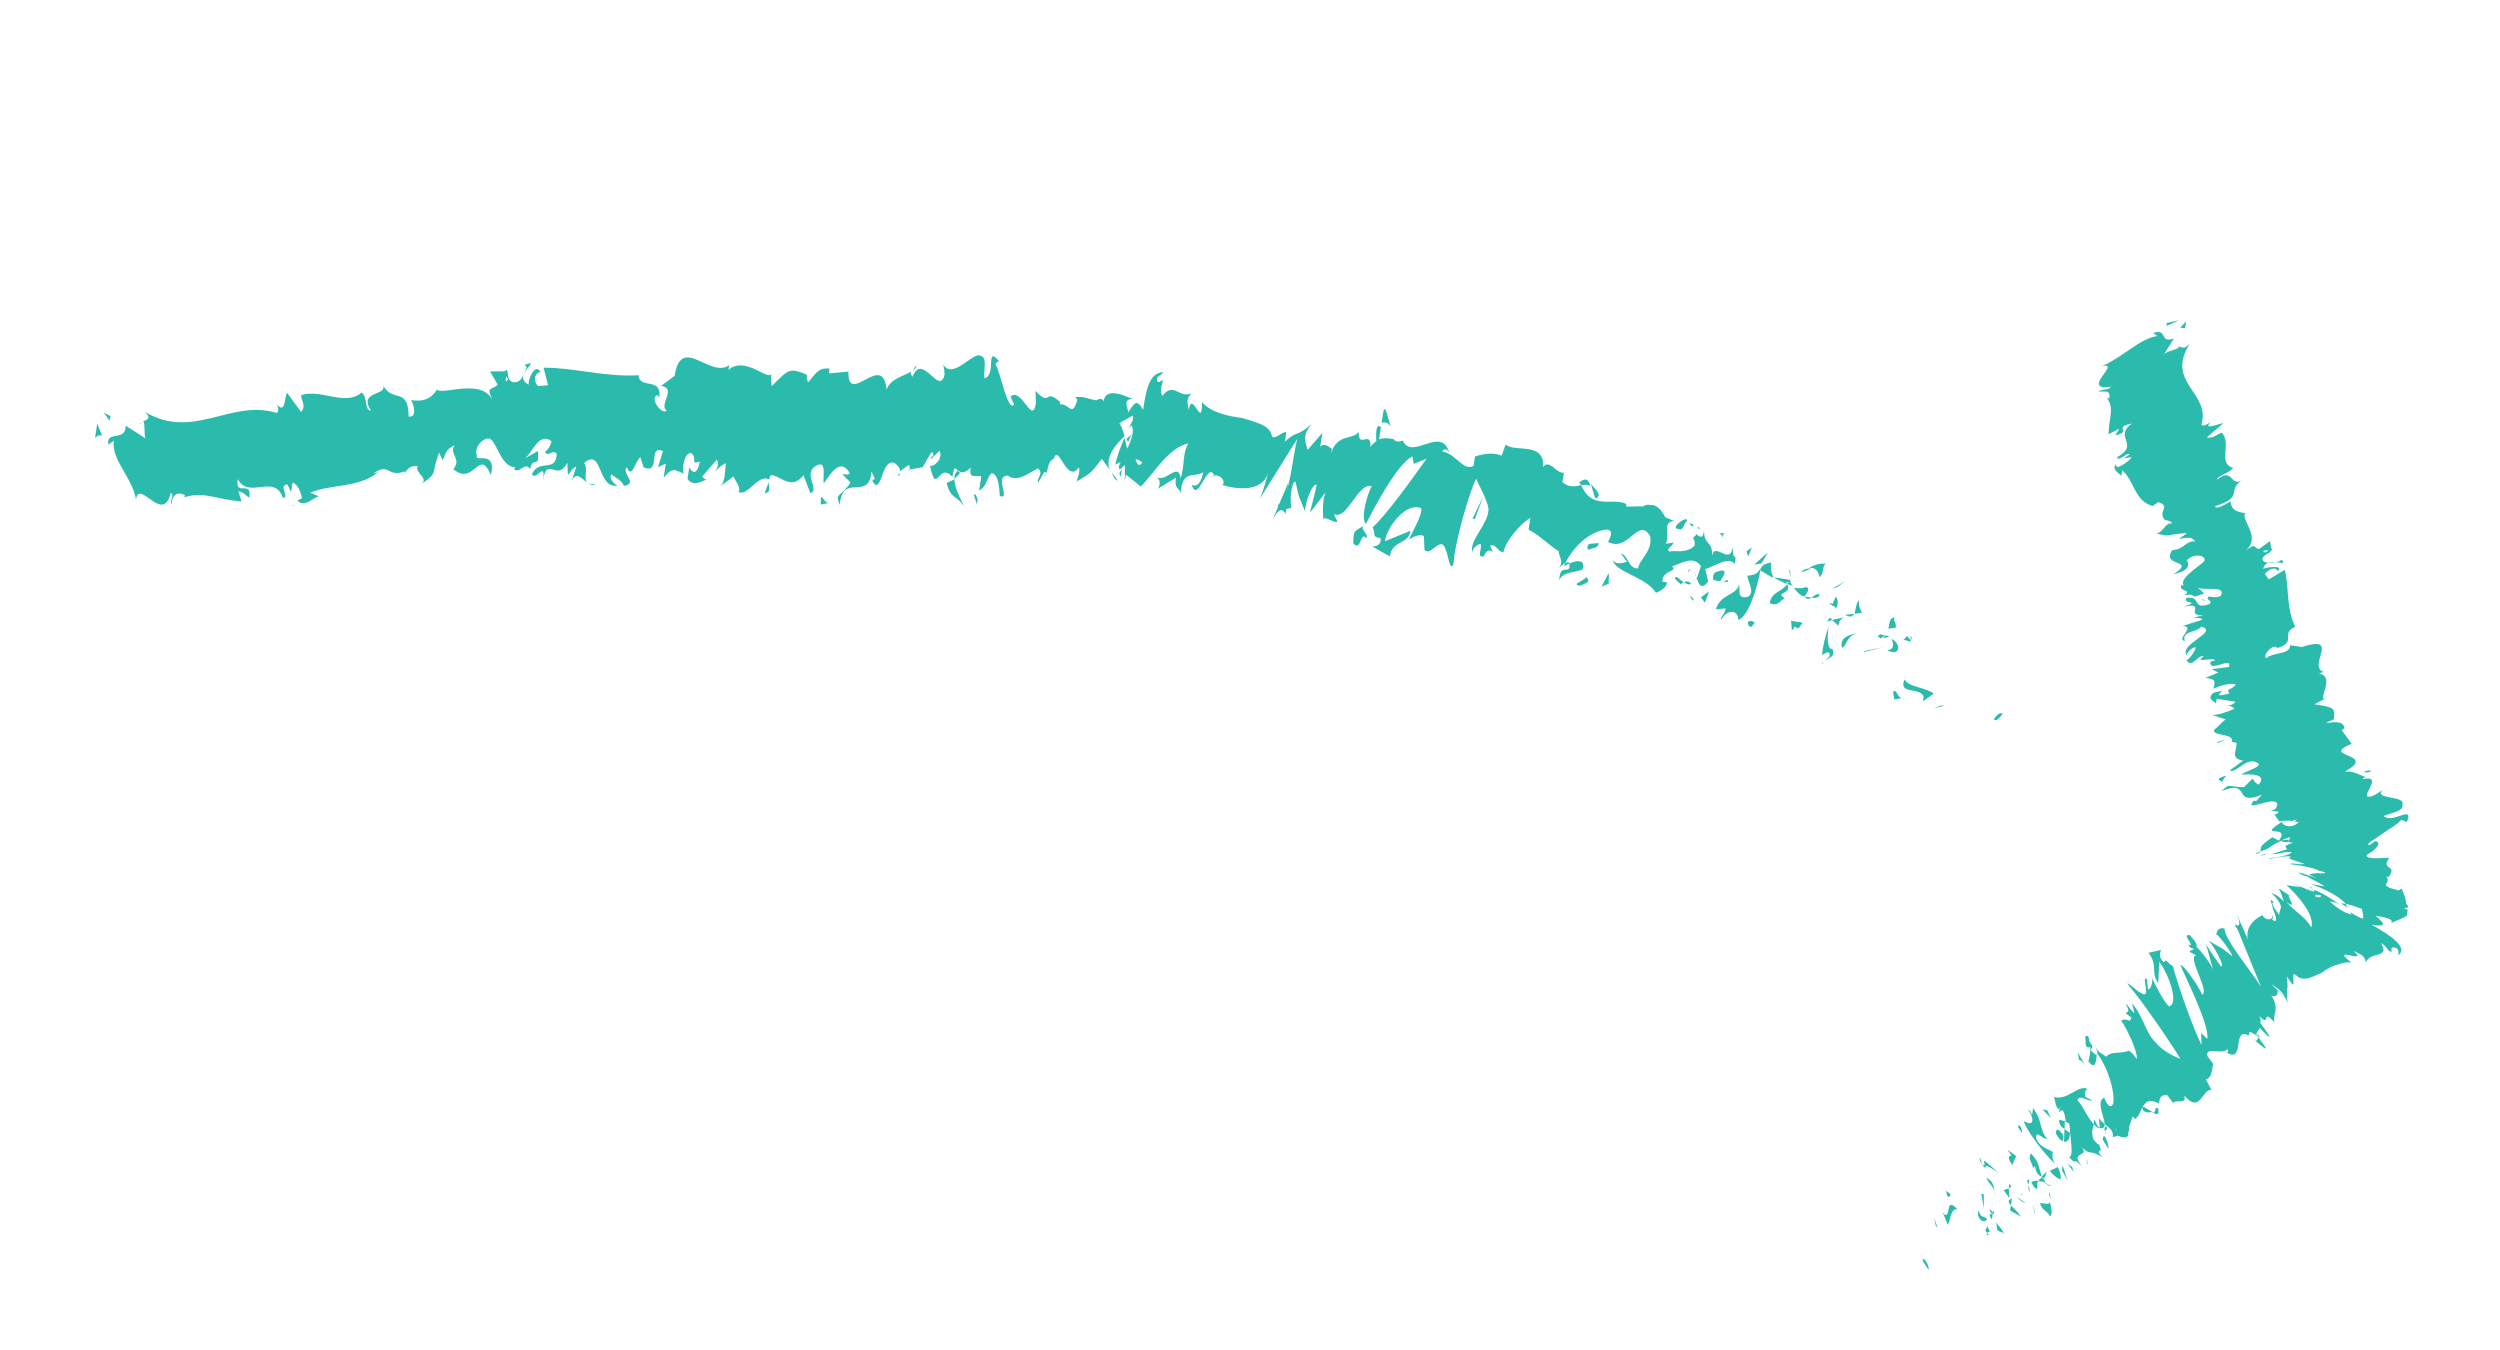 <svg xmlns="http://www.w3.org/2000/svg" width="137" height="74" viewBox="0 0 137 74" fill="none"><g clip-path="url(#clip0_7024_4095)"><path d="M109.305 39.44C109.414 39.589 109.751 39.114 109.751 39.114C109.513 38.945 109.156 39.549 109.305 39.44Z" fill="#2ABBAD"></path><path d="M106.384 38.725L106.533 38.616L105.978 38.794L106.384 38.725Z" fill="#2ABBAD"></path><path d="M104.375 37.228C103.979 38.089 105.237 37.625 105.414 38.179L105.374 38.437L105.969 38.002C105.494 37.665 104.573 37.654 104.375 37.228Z" fill="#2ABBAD"></path><path d="M104.477 34.871C104.288 35.237 104.071 34.94 104.694 35.168L104.714 35.04C104.586 35.02 104.606 34.891 104.477 34.871Z" fill="#2ABBAD"></path><path d="M104.714 35.04C104.843 35.06 104.645 34.634 104.714 35.04V35.04Z" fill="#2ABBAD"></path><path d="M103.487 34.455L103.893 34.386C103.933 34.128 103.695 33.96 103.844 33.851C103.586 33.811 103.547 34.069 103.487 34.455Z" fill="#2ABBAD"></path><path d="M102.893 34.89L103.15 34.93C103.17 34.801 103.061 34.652 102.893 34.89Z" fill="#2ABBAD"></path><path d="M103.556 34.861L103.041 34.781C103.021 34.91 102.853 35.147 103.299 34.821C103.13 35.058 103.279 34.95 103.556 34.861Z" fill="#2ABBAD"></path><path d="M103.665 35.009C103.754 35.286 103.843 35.564 103.437 35.633C104.04 35.99 104.269 35.366 103.665 35.009Z" fill="#2ABBAD"></path><path d="M103.741 37.921L103.81 38.327L104.216 38.258C103.959 38.218 103.91 37.683 103.741 37.921Z" fill="#2ABBAD"></path><path d="M101.884 32.889C101.735 32.997 101.676 33.383 101.636 33.641L102.042 33.572C101.933 33.423 101.844 33.146 101.884 32.889Z" fill="#2ABBAD"></path><path d="M101.636 33.641L101.101 33.69C101.467 33.878 101.487 33.749 101.636 33.641Z" fill="#2ABBAD"></path><path d="M102.238 35.711L103.199 35.465L102.109 35.691L102.238 35.711Z" fill="#2ABBAD"></path><path d="M100.677 32.175L101.123 31.848L100.399 32.263L100.677 32.175Z" fill="#2ABBAD"></path><path d="M99.707 31.629C100.004 31.412 99.806 30.986 100.084 30.897C99.826 30.857 99.42 30.926 99.123 31.143C99.4 31.055 99.638 31.223 99.707 31.629Z" fill="#2ABBAD"></path><path d="M98.697 31.341C98.826 31.361 98.974 31.252 99.252 31.163C98.994 31.123 98.846 31.232 98.697 31.341Z" fill="#2ABBAD"></path><path d="M100.626 33.353C100.646 33.224 100.815 32.987 100.597 32.689L100.389 33.184C100.517 33.204 100.517 33.204 100.626 33.353Z" fill="#2ABBAD"></path><path d="M100.517 33.204C100.409 33.056 100.28 33.036 100.28 33.036C100.28 33.036 100.26 33.164 100.517 33.204Z" fill="#2ABBAD"></path><path d="M101.734 34.71C101.328 34.779 100.773 34.957 100.951 35.512C101.248 35.294 101.179 34.888 101.734 34.71Z" fill="#2ABBAD"></path><path d="M100.398 33.977L100.744 34.294C100.764 34.165 100.804 33.908 101.081 33.819L100.398 33.977Z" fill="#2ABBAD"></path><path d="M100.121 34.066L100.398 33.977L100.289 33.828L100.121 34.066Z" fill="#2ABBAD"></path><path d="M98.964 32.173C98.686 32.262 98.558 32.242 98.3 32.202C98.409 32.351 98.627 32.648 98.884 32.688C99.053 32.45 99.221 32.213 98.964 32.173Z" fill="#2ABBAD"></path><path d="M98.884 32.688C98.993 32.837 99.122 32.856 99.27 32.748C99.142 32.728 99.013 32.708 98.884 32.688Z" fill="#2ABBAD"></path><path d="M98.054 31.241C98.034 31.37 98.142 31.519 98.123 31.647C98.142 31.519 98.073 31.113 98.054 31.241Z" fill="#2ABBAD"></path><path d="M99.696 32.55C99.567 32.53 99.419 32.639 99.27 32.748C99.399 32.768 99.528 32.788 99.676 32.679C99.676 32.679 99.676 32.679 99.696 32.55Z" fill="#2ABBAD"></path><path d="M94.338 33.961C94.546 33.466 95.23 33.309 95.259 33.972C95.813 33.794 96.33 32.161 96.489 31.131C96.32 31.369 96.301 31.497 95.766 31.546C95.726 31.804 96.27 32.547 95.715 32.725C95.18 32.774 95.369 32.408 95.3 32.002C95.2 32.645 94.299 32.506 94.031 33.387L94.566 33.338C94.506 33.724 94.229 33.813 94.338 33.961Z" fill="#2ABBAD"></path><path d="M97.073 31.617L97.202 31.637C97.093 31.488 97.004 31.211 97.064 30.825C96.658 30.894 96.509 31.003 96.469 31.26L97.073 31.617Z" fill="#2ABBAD"></path><path d="M97.934 32.014C97.597 32.489 97.082 32.409 96.983 33.053C97.478 33.261 97.537 32.875 97.815 32.786C97.211 32.429 98.24 32.588 97.934 32.014C98.063 32.034 98.192 32.053 98.3 32.202C98.192 32.053 98.083 31.905 98.103 31.776C98.083 31.905 98.083 31.905 98.083 31.905C98.083 31.905 97.954 31.885 97.934 32.014C97.825 31.865 97.954 31.885 98.083 31.905L98.103 31.776C97.845 31.736 97.588 31.697 97.202 31.637C97.439 31.805 97.568 31.825 97.934 32.014Z" fill="#2ABBAD"></path><path d="M99.891 36.402C99.911 36.273 99.911 36.273 99.891 36.402C99.911 36.273 99.782 36.254 99.891 36.402Z" fill="#2ABBAD"></path><path d="M99.841 35.867C99.97 35.887 100.139 35.65 100.248 35.798C100.336 36.076 100.079 36.036 100.059 36.164C100.208 36.056 100.614 35.987 100.416 35.561L100.287 35.541C100.07 35.244 100.189 34.471 100.209 34.343C99.981 34.966 99.921 35.352 99.841 35.867Z" fill="#2ABBAD"></path><path d="M98.793 34.123L98.15 34.024L98.199 34.559L98.368 34.321C98.585 34.618 98.645 34.232 98.793 34.123Z" fill="#2ABBAD"></path><path d="M96.529 30.874L96.886 30.27L96.123 30.943L96.529 30.874Z" fill="#2ABBAD"></path><path d="M95.797 30.497L96.005 30.002L95.708 30.219L95.797 30.497Z" fill="#2ABBAD"></path><path d="M49.32 25.94L49.172 26.049C49.3 26.069 49.3 26.069 49.32 25.94Z" fill="#2ABBAD"></path><path d="M76.207 23.379C76.029 22.825 75.891 22.013 75.791 22.656L75.712 23.171C75.989 23.082 76.098 23.231 76.207 23.379Z" fill="#2ABBAD"></path><path d="M61.739 24.04C61.739 24.04 61.719 24.169 61.848 24.189C61.868 24.06 62.036 23.822 62.056 23.694C62.036 23.822 61.888 23.931 61.739 24.04Z" fill="#2ABBAD"></path><path d="M61.252 26.337L60.925 25.891C61.014 26.168 61.123 26.317 61.252 26.337Z" fill="#2ABBAD"></path><path d="M42.131 26.409L41.902 27.032C42.308 26.963 42.091 26.666 42.131 26.409Z" fill="#2ABBAD"></path><path d="M87.62 27.123C87.531 26.846 87.294 26.677 87.185 26.528C87.363 27.083 87.412 27.618 87.62 27.123Z" fill="#2ABBAD"></path><path d="M50.236 20.019C50.087 20.128 50.068 20.257 50.048 20.386C50.068 20.257 50.216 20.148 50.236 20.019Z" fill="#2ABBAD"></path><path d="M86.542 26.429L86.651 26.578C86.779 26.597 87.057 26.509 87.165 26.657C87.077 26.38 86.988 26.102 86.542 26.429Z" fill="#2ABBAD"></path><path d="M16.107 27.653C16.107 27.653 15.978 27.633 16.107 27.653C15.958 27.762 16.087 27.782 16.107 27.653Z" fill="#2ABBAD"></path><path d="M7.555 23.298C7.555 23.298 7.704 23.189 7.833 23.209C7.704 23.189 7.704 23.189 7.555 23.298Z" fill="#2ABBAD"></path><path d="M92.758 28.84C92.887 28.86 92.778 28.712 92.758 28.84V28.84Z" fill="#2ABBAD"></path><path d="M92.657 31.197C92.657 31.197 92.508 31.306 92.489 31.435C92.508 31.306 92.528 31.177 92.657 31.197Z" fill="#2ABBAD"></path><path d="M92.847 29.118C92.867 28.989 92.738 28.969 92.758 28.84C92.738 28.969 92.867 28.989 92.847 29.118Z" fill="#2ABBAD"></path><path d="M93.016 28.88L93.124 29.029C93.144 28.9 93.144 28.9 93.016 28.88Z" fill="#2ABBAD"></path><path d="M92.52 28.672C92.649 28.692 92.629 28.82 92.758 28.84L92.778 28.712C92.649 28.692 92.649 28.692 92.52 28.672Z" fill="#2ABBAD"></path><path d="M29.992 24.794C29.864 24.774 29.864 24.774 29.992 24.794C29.695 25.012 29.844 24.903 29.992 24.794Z" fill="#2ABBAD"></path><path d="M69.756 28.444C70.113 27.84 70.242 27.86 70.459 28.157L70.59 26.464L69.756 28.444Z" fill="#2ABBAD"></path><path d="M46.151 25.977L46.606 26.442C46.081 27.284 45.735 26.967 46.021 27.67C46.171 25.848 47.626 27.523 47.756 25.83L47.953 26.256C47.825 26.236 47.805 26.364 47.805 26.364C48.329 27.236 48.261 25.117 49.014 25.365C49.251 25.534 49.469 25.831 49.191 25.92L49.786 25.485C49.915 25.505 49.855 25.891 49.746 25.742L50.558 25.604C50.727 25.367 50.935 24.872 51.084 24.763C51.301 25.06 50.915 25.001 51.024 25.149L51.49 24.694C51.688 25.12 51.222 25.575 50.964 25.535C51.349 27.308 51.43 25.08 52.3 26.269L51.874 26.467C52.121 27.428 52.438 27.081 52.853 27.805C52.765 27.527 51.914 26.21 52.509 25.774C52.617 25.923 52.875 25.963 53.192 25.617C53.093 26.26 53.39 26.043 53.776 26.102L53.656 26.875C54.082 26.677 54.013 26.271 54.331 25.925C54.717 25.984 54.746 26.648 54.795 27.183C55.419 27.411 54.439 26.073 55.232 26.064C55.707 26.401 56.153 26.075 56.876 25.66C57.222 25.977 56.796 26.174 56.885 26.452L57.242 25.848C57.371 25.868 57.331 26.125 57.202 26.105C57.499 25.888 57.322 25.333 57.748 25.136C58.016 24.255 58.449 26.562 59.123 25.612C59.212 25.889 59.044 26.127 59.004 26.384C59.876 25.86 59.727 25.969 60.382 25.148L60.817 25.742C60.53 25.039 61.164 24.346 61.63 23.891C61.541 23.614 61.453 23.337 61.344 23.188L62.067 22.773C62.176 22.921 62.007 23.159 61.819 23.525C61.839 23.396 61.967 23.416 61.987 23.288C62.205 23.585 61.996 24.08 61.788 24.575C61.679 24.426 61.719 24.169 61.61 24.02C61.402 24.515 61.194 25.01 61.114 25.525C61.134 25.396 61.263 25.416 61.411 25.307C61.391 25.436 61.243 25.545 61.351 25.693C61.331 25.822 61.5 25.584 61.649 25.476L61.638 26.396L61.698 26.01L62.519 26.665C63.302 25.863 64.036 24.527 65.125 24.3C64.768 24.904 64.946 25.459 64.698 26.211C64.58 25.27 63.866 26.478 63.391 26.141C63.628 26.309 63.569 26.695 63.42 26.804L64.441 26.171C64.341 26.815 64.618 26.726 64.707 27.003C64.778 25.696 65.49 26.202 65.936 25.876C65.876 26.262 65.668 26.757 65.302 26.568C65.657 27.677 66.184 25.123 66.56 26.104C66.431 26.084 66.431 26.084 66.282 26.193C66.599 25.846 67.203 26.203 67.015 26.57L66.886 26.55C67.638 26.798 69.183 27.037 69.491 25.898C69.471 26.027 69.163 27.166 68.994 27.403L71.097 24.038C70.828 24.919 70.727 27.276 70.004 27.691C70.113 27.84 70.35 28.009 70.776 27.811C70.668 27.662 70.738 26.355 70.996 26.395C71.222 27.484 71.153 27.078 71.529 28.059C71.44 27.782 71.916 26.406 72.154 26.574C72.114 26.832 71.806 27.97 71.786 28.099L72.778 26.803C72.48 27.02 72.469 27.941 72.519 28.476C72.558 28.218 73.142 28.704 73.291 28.595L73.093 28.169C73.826 28.546 74.422 26.398 75.174 26.646C75.005 26.884 74.509 28.389 74.855 28.706C75.232 27.973 76.551 25.41 77.403 25.014L77.472 25.421L78.176 25.134C77.501 26.084 75.984 28.221 75.221 28.894C75.419 29.32 75.142 29.409 75.657 29.489C75.725 29.895 75.32 29.964 75.191 29.944L76.161 30.489C76.3 29.588 77.181 29.856 77.301 29.084L75.894 29.657C76.034 28.756 77.154 27.48 77.886 27.857C77.955 28.263 77.261 29.341 77.221 29.599C77.39 29.361 78.073 29.204 78.033 29.461L78.062 30.125C78.389 30.57 78.994 29.214 79.24 30.175C79.349 30.324 79.447 31.393 79.656 30.898C79.686 29.849 80.551 26.819 80.908 26.216C80.888 26.344 81.52 27.365 81.57 27.9C81.579 28.692 80.518 29.582 80.676 30.265C80.716 30.008 81.013 29.791 81.142 29.81C81.231 30.088 80.894 30.563 81.3 30.494C81.697 29.633 82.032 30.871 81.657 29.89C82.063 29.821 82.003 30.207 82.389 30.267C82.489 29.623 83.441 28.585 83.866 28.387C83.827 28.644 83.787 28.902 83.767 29.03C84.499 29.407 84.826 29.853 85.429 30.21C85.389 30.468 85.736 30.785 85.419 31.131C85.567 31.022 85.736 30.785 85.993 30.825C86.131 31.637 85.478 30.745 85.448 31.795C85.656 31.3 86.3 31.399 86.726 31.202C86.974 30.449 85.993 30.825 85.696 31.042C86.113 30.052 87.044 29.142 87.985 29.024C88.649 28.995 87.994 29.817 88.143 29.708C89.242 30.273 89.818 28.254 90.431 29.403C90.569 30.215 89.845 30.63 89.766 31.145C89.231 31.194 89.222 30.402 88.835 30.342L89.162 30.788C88.885 30.877 88.478 30.946 88.39 30.668C88.419 31.332 90.221 31.611 90.745 32.483C91.022 32.394 91.319 32.176 91.359 31.919L91.102 31.879C91.073 31.215 91.974 31.355 91.627 31.038C92.182 30.86 92.776 30.425 93.212 31.019L92.963 31.772C93.003 31.514 92.786 31.217 92.637 31.326C93.063 31.128 92.953 32.693 93.607 31.871L93.449 31.188C94.004 31.01 94.747 30.466 95.073 30.912C95.193 30.14 94.945 30.892 94.955 29.971C94.776 31.13 93.857 29.406 93.786 30.713C93.966 29.555 93.371 29.99 93.382 29.069C93.342 29.326 93.302 29.584 92.956 29.266C92.936 29.395 92.807 29.375 92.787 29.504C92.896 29.652 92.876 29.781 92.856 29.91C92.39 30.365 91.767 30.137 91.489 30.226C91.252 30.057 91.658 29.988 91.698 29.731L91.292 29.8C91.5 29.305 91.085 28.581 91.748 28.552L91.253 28.344C91.056 27.918 90.71 27.601 90.432 27.69C90.195 27.521 89.58 28.085 90.026 27.759C89.769 27.719 89.363 27.788 89.105 27.748L89.125 27.619C88.393 27.242 87.224 27.984 86.65 26.577C86.373 26.666 85.967 26.735 85.621 26.418L85.701 25.903C85.294 25.972 84.899 25.12 84.562 25.595C84.653 24.159 82.969 24.821 82.513 24.355L82.285 24.979C81.919 24.791 81.384 24.84 80.829 25.017L80.75 25.532C80.175 25.839 79.8 24.858 79.028 24.739C79.196 24.501 79.305 24.65 79.414 24.798C78.989 23.283 77.364 25.272 76.879 24.143C76.602 24.231 76.473 24.212 76.365 24.063C76.365 24.063 76.365 24.063 76.236 24.043C76.127 23.894 76.147 23.766 76.038 23.617C76.147 23.766 76.127 23.894 76.236 24.043C76.107 24.023 75.85 23.983 75.572 24.072L75.672 23.428C75.454 23.131 75.375 23.646 75.424 24.181C75.275 24.29 75.126 24.398 75.106 24.527C75.137 23.478 74.423 24.685 74.454 23.635C74.245 24.13 73.255 23.713 72.948 24.852C72.968 24.723 72.987 24.595 72.987 24.595C72.75 24.426 72.512 24.258 72.344 24.495L72.463 23.723L71.66 24.653C71.483 24.098 71.394 23.821 71.88 23.237C70.968 24.018 71.176 23.523 70.413 24.196L70.493 23.681C70.235 23.642 69.75 24.225 69.681 23.819C69.503 23.265 68.859 23.165 68.107 22.917C67.335 22.797 66.434 22.658 65.87 22.043C65.888 23.628 65.326 21.3 65.147 22.459C65.078 22.053 64.969 21.904 65.286 21.558C64.583 21.844 64.336 20.884 63.682 21.705C63.504 21.15 63.782 21.061 63.693 20.784C63.673 20.913 63.395 21.002 63.415 20.873C63.327 20.595 63.584 20.635 63.752 20.398C62.96 20.407 62.801 21.437 62.642 22.466C62.335 21.892 62.187 22 61.83 22.604C61.761 22.198 61.543 21.901 62.078 21.852C61.82 21.812 60.613 21.098 60.473 21.999C60.385 21.722 60.087 21.939 60.087 21.939C59.572 21.86 59.464 21.711 58.929 21.76L59.038 21.909C58.75 22.918 58.612 22.106 58.077 22.155L58.097 22.027C57.167 21.224 57.651 22.353 56.741 21.421L56.77 22.085C56.571 23.372 55.989 21.173 55.374 21.737L55.572 22.163C55.235 22.638 54.801 20.33 54.583 20.033C54.475 19.884 54.752 19.796 54.752 19.796C53.971 18.884 54.633 20.568 53.949 20.726C53.88 20.32 54.128 19.567 53.742 19.508C53.396 19.19 52.216 20.853 51.692 19.981C51.761 20.387 51.85 20.664 51.553 20.882C51.147 20.951 50.445 19.524 50.008 20.643C49.899 20.494 49.899 20.494 49.919 20.366C49.622 20.583 48.81 20.721 48.582 21.345C48.385 19.206 46.452 22.333 46.493 20.363L45.424 20.461L45.463 20.203C44.82 20.104 44.611 20.599 44.294 20.945C44.185 20.796 44.205 20.668 44.225 20.539C43.236 20.122 43.216 20.251 42.284 21.161L42.255 20.497C42.066 20.864 40.83 19.486 39.918 20.268C39.938 20.139 39.958 20.01 39.958 20.01C38.918 20.772 37.326 18.285 36.967 20.602L36.224 21.146C37.125 21.285 36.065 22.175 36.54 22.512C36.242 22.73 35.59 21.838 36.016 21.64L36.124 21.789C36.304 20.631 35.006 21.352 34.997 20.56C33.264 20.687 31.373 20.131 29.788 20.15L30.035 21.11L29.5 21.159C29.263 20.991 29.214 20.456 29.62 20.387C29.313 19.812 28.877 20.931 28.985 21.08C28.124 20.683 29.294 19.941 29.036 19.901L28.759 19.99L28.867 20.139C28.679 20.505 28.599 21.02 28.085 20.94C27.718 20.752 27.907 20.386 27.778 20.366C27.798 20.237 27.798 20.237 27.649 20.346L26.857 20.355L27.273 21.078C26.955 21.424 26.609 21.107 27.004 21.959C26.411 20.681 24.282 21.67 23.935 21.352C23.578 21.956 23.043 22.005 22.529 21.925C22.637 22.074 22.904 22.906 22.389 22.826C22.391 21.113 21.439 22.152 20.955 21.023C21.37 21.746 19.588 21.339 20.33 22.508C19.944 22.448 20.172 21.824 19.826 21.507C18.914 22.289 17.618 21.297 16.508 21.653C16.468 21.91 16.815 22.227 16.498 22.574L15.736 21.533C15.588 21.642 15.666 22.84 15.122 22.097C15.23 22.246 15.319 22.523 15.171 22.632C12.656 21.847 10.585 24.163 7.932 22.566C8.279 22.883 8.13 22.992 7.853 23.081C7.961 23.23 7.882 23.744 7.971 24.022L6.892 23.328C6.881 24.248 5.802 23.554 5.94 24.366L6.238 24.149C6.078 25.178 7.246 26.15 7.453 27.368C7.632 26.21 8.947 28.785 9.354 27.003C9.592 27.172 9.294 27.39 9.383 27.667C9.463 27.152 9.632 26.915 10.127 27.123L10.107 27.252C11.216 26.896 11.8 27.382 13.236 27.472L13.058 26.918C13.315 26.957 13.424 27.106 13.661 27.275C13.821 26.245 12.869 27.284 13.029 26.254C13.642 27.403 15.059 25.909 15.503 27.296C15.909 27.227 15.217 26.593 15.751 26.544L15.949 26.97L16.029 26.455C16.286 26.495 16.484 26.921 16.553 27.327C16.424 27.307 16.404 27.436 16.276 27.416C16.73 27.881 17.236 27.169 17.494 27.209L16.999 27C18.128 26.516 19.672 26.755 20.733 25.865L20.456 25.954C21.347 25.301 21.208 26.202 22.188 25.827L22.169 25.955C22.357 25.589 22.634 25.5 22.892 25.54C22.703 25.906 23.456 26.154 23.138 26.501C24.03 25.848 23.604 26.046 24.061 24.799L24.259 25.224C24.467 24.73 24.487 24.601 24.913 24.403C24.576 24.878 25.328 25.126 24.842 25.71C26.01 26.682 26.22 24.474 26.902 26.029C27.25 24.633 25.952 25.355 26.14 24.988C25.942 24.562 26.428 23.979 26.814 24.038C27.2 24.098 27.476 25.722 28.288 25.584C28.16 25.565 28.268 25.713 28.14 25.693C28.486 26.011 28.734 25.258 29.061 25.704C29.18 24.932 29.575 25.784 29.477 24.714L28.754 25.129C29.2 24.803 29.508 23.665 30.221 24.17C30.181 24.428 30.012 24.665 29.863 24.774C30.081 25.071 30.29 24.576 30.507 24.873C30.476 25.923 29.546 25.12 29.149 25.981C29.347 26.407 29.933 25.18 29.753 26.338C29.972 24.923 30.525 26.458 31.091 25.359L31.12 26.023C31.269 25.914 31.308 25.657 31.586 25.568L31.337 26.32C31.715 25.588 32.179 26.846 32.625 26.519C31.684 26.637 32.338 25.816 32.012 25.37C33.072 24.48 32.694 26.925 33.932 26.59C33.783 26.698 33.328 26.233 33.496 25.995C33.734 26.164 34.1 26.352 34.189 26.63C35.001 26.492 34.031 25.946 34.348 25.6C34.635 26.303 34.794 25.273 35.092 25.056L35.269 25.611C36.259 26.027 35.468 24.323 36.33 24.72L36.062 25.601L36.487 25.404L36.368 26.176C36.854 25.592 36.962 25.741 37.457 25.949C37.388 25.543 37.508 24.771 37.894 24.831C38.24 25.148 37.794 25.474 38.349 25.296C38.289 25.683 38.081 26.177 37.775 25.603C37.735 25.86 37.715 25.989 37.675 26.246C38.001 26.692 38.447 26.366 38.725 26.277C38.596 26.257 38.596 26.257 38.487 26.108L39.29 25.178C39.379 25.456 39.359 25.584 39.19 25.822C39.339 25.713 39.508 25.476 39.785 25.387C39.705 25.902 39.754 26.436 39.457 26.654L40.2 26.11C40.289 26.387 40.635 26.705 40.467 26.942C40.942 27.279 41.547 25.923 42.151 26.28C42.171 26.151 42.191 26.023 42.319 26.043C42.834 26.122 43.378 26.866 44.032 26.044L44.408 27.025C44.962 26.847 43.923 25.895 44.775 25.5C45.35 25.194 45.042 26.332 45.151 26.481C45.488 26.006 46.033 25.036 46.557 25.908C46.538 26.037 46.409 26.017 46.151 25.977ZM52.617 25.923C52.469 26.032 52.281 26.398 52.192 26.121C52.311 25.349 52.38 25.755 52.617 25.923ZM62.59 25.358C62.421 25.595 62.312 25.447 62.223 25.169C62.352 25.189 62.481 25.209 62.59 25.358ZM90.719 28.393C90.501 28.096 90.61 28.244 90.719 28.393V28.393ZM91.154 28.988C91.302 28.879 91.302 28.879 91.322 28.75C91.174 28.859 91.045 28.839 90.936 28.69C90.916 28.819 90.896 28.948 91.154 28.988ZM27.738 20.623L27.847 20.772C27.678 21.009 27.698 20.881 27.738 20.623Z" fill="#2ABBAD"></path><path d="M61.421 26.099C61.441 25.971 61.46 25.842 61.48 25.713C61.312 25.951 61.312 25.951 61.421 26.099Z" fill="#2ABBAD"></path><path d="M80.745 30.671C80.616 30.651 80.636 30.523 80.656 30.394C80.636 30.523 80.616 30.651 80.745 30.671Z" fill="#2ABBAD"></path><path d="M94.54 29.248L94.154 29.188C94.282 29.208 94.391 29.357 94.371 29.485C94.371 29.485 94.411 29.228 94.54 29.248Z" fill="#2ABBAD"></path><path d="M95.862 34.329C95.991 34.349 95.991 34.349 95.991 34.349L96.159 34.111C95.922 33.943 95.645 34.032 95.862 34.329Z" fill="#2ABBAD"></path><path d="M93.944 31.396C93.735 31.891 94.013 31.802 94.27 31.842C94.776 31.129 94.37 31.198 93.944 31.396Z" fill="#2ABBAD"></path><path d="M94.399 31.862C94.528 31.882 94.528 31.882 94.657 31.902C94.825 31.664 94.528 31.882 94.399 31.862Z" fill="#2ABBAD"></path><path d="M92.075 28.998C92.183 29.147 92.431 28.395 92.392 28.652C92.749 28.048 91.282 29.008 92.075 28.998Z" fill="#2ABBAD"></path><path d="M93.428 33.03L93.656 32.406L93.21 32.732L93.428 33.03Z" fill="#2ABBAD"></path><path d="M91.785 31.721L92.132 32.038C92.151 31.909 92.28 31.929 92.28 31.929C92.043 31.761 91.825 31.464 91.785 31.721Z" fill="#2ABBAD"></path><path d="M92.28 31.93C92.409 31.95 92.517 32.098 92.666 31.989C92.557 31.841 92.429 31.821 92.28 31.93Z" fill="#2ABBAD"></path><path d="M92.784 32.93L92.804 32.801L92.566 32.633L92.784 32.93Z" fill="#2ABBAD"></path><path d="M87.608 29.757L87.073 29.806C86.905 30.043 87.014 30.192 87.162 30.083C87.44 29.994 87.568 30.014 87.608 29.757Z" fill="#2ABBAD"></path><path d="M88.19 31.956C88.082 31.807 88.23 31.698 88.141 31.421L87.764 32.153L88.19 31.956Z" fill="#2ABBAD"></path><path d="M86.923 31.627C86.755 31.865 86.072 32.023 86.586 32.102C86.735 31.994 87.27 31.945 86.923 31.627Z" fill="#2ABBAD"></path><path d="M80.698 28.424L80.826 28.444L81.283 27.197L80.698 28.424Z" fill="#2ABBAD"></path><path d="M74.161 29.784C74.616 30.25 74.538 29.052 74.864 29.498C75.033 29.26 74.538 29.052 74.706 28.814C74.26 29.141 74.152 28.992 74.161 29.784Z" fill="#2ABBAD"></path><path d="M74.687 28.943L74.835 28.834L74.687 28.943Z" fill="#2ABBAD"></path><path d="M6.051 22.802L5.685 22.613L6.011 23.059L6.051 22.802Z" fill="#2ABBAD"></path><path d="M5.614 23.921L5.328 23.217L5.208 23.989C5.357 23.881 5.505 23.772 5.614 23.921Z" fill="#2ABBAD"></path><path d="M53.537 27.647L53.577 27.39C53.488 27.112 53.488 27.112 53.359 27.092L53.537 27.647Z" fill="#2ABBAD"></path><path d="M48.923 26.801L48.914 26.009L48.923 26.801Z" fill="#2ABBAD"></path><path d="M44.972 27.639C45.1 27.659 45.249 27.55 45.507 27.59C45.1 27.659 44.982 26.718 44.972 27.639Z" fill="#2ABBAD"></path><path d="M105.387 69.014C105.258 68.995 105.585 69.44 105.694 69.589C105.733 69.332 105.407 68.886 105.387 69.014Z" fill="#2ABBAD"></path><path d="M106.072 67.144L106.181 67.293L106.003 66.738L106.072 67.144Z" fill="#2ABBAD"></path><path d="M107.261 66.273C106.588 65.51 106.924 66.749 106.558 66.56L106.449 66.411L106.735 67.115C106.904 66.877 106.875 66.214 107.261 66.273Z" fill="#2ABBAD"></path><path d="M109.052 67.473C108.835 67.176 108.983 67.067 108.795 67.433C108.904 67.582 108.904 67.582 109.052 67.473C108.904 67.582 108.904 67.582 109.052 67.473Z" fill="#2ABBAD"></path><path d="M108.904 67.582C108.755 67.691 109.141 67.75 108.904 67.582V67.582Z" fill="#2ABBAD"></path><path d="M109.389 66.998L109.458 67.404C109.567 67.553 109.844 67.464 109.804 67.721C109.844 67.464 109.607 67.295 109.389 66.998Z" fill="#2ABBAD"></path><path d="M109.231 66.315L109.212 66.444C109.192 66.572 109.32 66.592 109.231 66.315Z" fill="#2ABBAD"></path><path d="M109.152 66.83L109.211 66.444C109.103 66.295 108.865 66.126 109.191 66.572C108.954 66.404 109.043 66.681 109.152 66.83Z" fill="#2ABBAD"></path><path d="M108.895 66.79C108.657 66.621 108.508 66.73 108.439 66.324C108.251 66.69 108.706 67.156 108.895 66.79Z" fill="#2ABBAD"></path><path d="M106.865 65.421L106.628 65.253L106.717 65.53C106.588 65.51 106.954 65.699 106.865 65.421Z" fill="#2ABBAD"></path><path d="M110.756 66.682C110.647 66.534 110.429 66.236 110.192 66.068L110.152 66.325C110.39 66.494 110.518 66.514 110.756 66.682Z" fill="#2ABBAD"></path><path d="M110.192 66.068L110.252 65.682C109.974 65.771 110.083 65.92 110.192 66.068Z" fill="#2ABBAD"></path><path d="M108.579 65.423L108.717 66.235L108.707 65.443L108.579 65.423Z" fill="#2ABBAD"></path><path d="M111.479 66.267L111.548 66.673L111.39 65.99L111.479 66.267Z" fill="#2ABBAD"></path><path d="M111.796 65.921C111.865 66.327 112.252 66.387 112.34 66.664C112.489 66.555 112.42 66.15 112.331 65.872C112.311 66.001 112.183 65.981 111.796 65.921Z" fill="#2ABBAD"></path><path d="M112.282 65.337C112.262 65.466 112.371 65.615 112.351 65.743C112.351 65.743 112.391 65.486 112.282 65.337Z" fill="#2ABBAD"></path><path d="M110.529 65.593C110.638 65.742 110.876 65.91 111.004 65.93L110.529 65.593Z" fill="#2ABBAD"></path><path d="M110.678 65.484C110.807 65.504 110.826 65.375 110.826 65.375C110.807 65.504 110.807 65.504 110.678 65.484Z" fill="#2ABBAD"></path><path d="M109.351 65.543C109.262 65.265 109.342 64.75 108.847 64.542C109.044 64.968 109.302 65.008 109.351 65.543Z" fill="#2ABBAD"></path><path d="M110.074 65.127L109.797 65.216C109.906 65.365 110.015 65.513 110.123 65.662L110.074 65.127Z" fill="#2ABBAD"></path><path d="M110.114 64.87L110.074 65.127L110.223 65.018L110.114 64.87Z" fill="#2ABBAD"></path><path d="M111.658 65.109C111.57 64.832 111.718 64.723 111.718 64.723C111.589 64.703 111.461 64.683 111.312 64.792C111.421 64.94 111.51 65.218 111.658 65.109Z" fill="#2ABBAD"></path><path d="M111.203 64.643C111.075 64.623 111.055 64.752 111.164 64.9C111.164 64.9 111.184 64.772 111.203 64.643C111.332 64.663 111.203 64.643 111.203 64.643Z" fill="#2ABBAD"></path><path d="M112.342 64.951C112.213 64.931 112.104 64.783 111.976 64.763C112.213 64.931 112.451 65.1 112.342 64.951Z" fill="#2ABBAD"></path><path d="M111.232 65.307C111.341 65.455 111.341 65.455 111.232 65.307V65.307Z" fill="#2ABBAD"></path><path d="M111.233 65.306C111.252 65.178 111.144 65.029 111.164 64.9C111.144 65.029 111.124 65.158 111.233 65.306C111.104 65.287 111.233 65.306 111.233 65.306Z" fill="#2ABBAD"></path><path d="M111.138 60.811C111.464 61.257 111.513 61.791 110.909 61.434C110.978 61.84 111.957 63.178 112.65 63.812C112.541 63.664 112.432 63.515 112.492 63.129C112.255 62.961 111.74 62.881 111.562 62.326C111.622 61.94 111.819 62.366 112.206 62.426C111.75 61.96 111.959 61.465 111.415 60.722L111.355 61.108C111.355 61.108 111.266 60.831 111.138 60.811Z" fill="#2ABBAD"></path><path d="M112.333 64.159C112.442 64.307 112.55 64.456 112.917 64.644C112.956 64.387 112.867 64.11 112.759 63.961L112.333 64.159Z" fill="#2ABBAD"></path><path d="M111.887 64.486C111.709 63.931 111.749 63.673 111.294 63.208C111.125 63.445 111.343 63.742 111.432 64.02C111.62 63.654 111.392 64.277 111.887 64.486C111.867 64.614 111.738 64.594 111.718 64.723C111.847 64.743 111.976 64.763 112.104 64.783C112.104 64.783 111.976 64.763 112.104 64.783C111.996 64.634 111.887 64.486 111.887 64.486C112.016 64.505 111.996 64.634 111.996 64.634L112.204 64.139C112.184 64.268 112.055 64.248 111.887 64.486Z" fill="#2ABBAD"></path><path d="M108.729 63.601C108.709 63.73 108.818 63.879 108.689 63.859C108.56 63.839 108.6 63.581 108.491 63.433C108.471 63.561 108.56 63.839 108.798 64.007L108.818 63.879C109.075 63.918 109.659 64.404 109.659 64.404C109.421 64.236 109.204 63.938 108.729 63.601Z" fill="#2ABBAD"></path><path d="M110.273 63.84L110.482 63.345L110.007 63.008L110.224 63.306C109.947 63.394 110.165 63.692 110.273 63.84Z" fill="#2ABBAD"></path><path d="M112.996 64.13L113.303 64.705L113.036 63.873L112.996 64.13Z" fill="#2ABBAD"></path><path d="M113.313 63.784L113.64 64.23L113.551 63.952L113.313 63.784Z" fill="#2ABBAD"></path><path d="M124.638 45.108L124.916 45.019C124.638 45.108 124.638 45.108 124.638 45.108Z" fill="#2ABBAD"></path><path d="M123.469 56.921C123.816 57.238 124.399 57.724 124.073 57.278L123.747 56.832C123.707 57.089 123.578 57.069 123.469 56.921Z" fill="#2ABBAD"></path><path d="M128.566 49.538C128.437 49.518 128.437 49.518 128.308 49.498C128.417 49.647 128.674 49.687 128.783 49.835C128.674 49.687 128.546 49.667 128.566 49.538Z" fill="#2ABBAD"></path><path d="M122.058 40.492L121.503 40.669C121.483 40.798 121.78 40.581 122.058 40.492Z" fill="#2ABBAD"></path><path d="M117.455 60.866C117.693 61.035 117.841 60.926 117.97 60.946C117.604 60.758 117.257 60.44 117.455 60.866Z" fill="#2ABBAD"></path><path d="M129.958 42.241C129.83 42.221 129.701 42.202 129.552 42.31C129.681 42.33 129.81 42.35 129.958 42.241Z" fill="#2ABBAD"></path><path d="M118.267 60.728L118.138 60.708C118.119 60.837 118.099 60.966 117.97 60.946C118.207 61.114 118.336 61.134 118.267 60.728Z" fill="#2ABBAD"></path><path d="M119.324 18.982L119.433 19.131C119.453 19.002 119.453 19.002 119.324 18.982Z" fill="#2ABBAD"></path><path d="M113.435 61.298C113.435 61.298 113.326 61.15 113.346 61.021C113.435 61.298 113.435 61.298 113.435 61.298Z" fill="#2ABBAD"></path><path d="M115.314 62.775L115.166 62.884C115.166 62.884 115.166 62.884 115.314 62.775C115.166 62.884 115.166 62.884 115.314 62.775Z" fill="#2ABBAD"></path><path d="M120.856 32.925C120.876 32.797 120.876 32.797 120.856 32.925C120.619 32.757 120.599 32.885 120.856 32.925Z" fill="#2ABBAD"></path><path d="M122.554 50.058C122.841 50.761 122.712 50.741 122.455 50.701L123.434 52.039L122.554 50.058Z" fill="#2ABBAD"></path><path d="M123.432 42.681L122.966 43.136C122.046 43.126 122.214 42.888 121.748 43.343C123.432 42.681 122.272 44.215 123.956 43.553L123.639 43.899L123.51 43.879C122.876 44.572 124.748 43.544 124.797 44.078C124.758 44.336 124.609 44.445 124.352 44.405L124.866 44.485C124.847 44.613 124.569 44.702 124.589 44.573L124.915 45.019C125.193 44.931 125.708 45.01 125.856 44.901C125.688 45.139 125.728 44.881 125.45 44.97L125.965 45.05C125.648 45.396 125.133 45.317 125.044 45.039C123.578 45.998 125.559 45.119 124.885 46.069L124.519 45.88C124.073 46.207 123.924 46.316 123.904 46.444C123.884 46.573 123.884 46.573 123.864 46.702C123.864 46.702 123.716 46.81 123.587 46.791C123.736 46.682 124.142 46.613 124.439 46.395C124.736 46.178 125.162 45.98 125.42 46.02C125.4 46.149 125.271 46.129 125.657 46.188C125.102 46.366 125.231 46.386 125.34 46.535L124.508 46.801C124.765 46.841 125.191 46.644 125.577 46.703C125.558 46.832 124.874 46.99 124.339 47.039C124.191 47.148 125.429 46.812 125.538 46.961C125.26 47.05 125.646 47.109 126.27 47.338C125.993 47.426 125.755 47.258 125.478 47.347C125.735 47.387 125.993 47.426 126.25 47.466C126.25 47.466 125.993 47.426 125.864 47.407C126.25 47.466 126.765 47.546 127.131 47.734C127.646 47.814 127.369 47.903 126.983 47.843C126.576 47.912 126.319 47.872 126.943 48.101C126.685 48.061 126.319 47.872 125.933 47.813C126.17 47.981 126.299 48.001 126.428 48.021C126.665 48.19 126.794 48.209 127.398 48.566C127.14 48.527 126.883 48.487 126.625 48.447C127.378 48.695 128.11 49.072 128.565 49.538C128.951 49.598 129.318 49.786 129.446 49.806C129.426 49.935 129.535 50.083 129.495 50.341C129.367 50.321 129.001 50.133 128.763 49.964L128.872 50.112C128.486 50.053 128.011 49.716 127.664 49.398C127.922 49.438 128.05 49.458 128.288 49.627C127.813 49.29 127.338 48.953 126.714 48.724C126.843 48.744 126.823 48.873 126.823 48.873C126.694 48.853 126.586 48.704 126.457 48.684C126.328 48.665 126.586 48.704 126.694 48.853L125.705 48.436L126.071 48.625C125.813 48.585 125.556 48.545 125.299 48.505C125.991 49.14 126.881 50.2 126.653 50.824C126.347 50.249 125.852 50.041 125.288 49.426C126 49.932 125.219 49.02 125.476 49.06C125.348 49.04 125.001 48.723 124.873 48.703C124.981 48.852 125.07 49.129 125.159 49.406C124.704 48.94 124.684 49.069 124.447 48.901C125.357 49.832 124.842 49.752 124.911 50.158C124.693 49.861 124.367 49.415 124.624 49.455C124.278 49.138 124.496 49.435 124.565 49.841C124.762 50.267 124.831 50.673 124.485 50.356C124.485 50.356 124.614 50.376 124.525 50.099C124.594 50.505 124.079 50.425 123.99 50.148C123.564 50.346 122.821 50.889 123.325 51.89C123.216 51.741 122.583 50.721 122.475 50.572L123.907 54.089C123.383 53.217 121.929 51.542 121.9 50.879C121.771 50.859 121.514 50.819 121.454 51.205C121.583 51.225 122.344 52.265 122.324 52.394C121.503 51.74 121.849 52.057 121.008 51.531C121.246 51.7 121.967 52.998 121.71 52.958C121.601 52.809 120.84 51.769 120.86 51.64L121.284 53.156C121.195 52.878 120.651 52.135 120.305 51.818C120.542 51.986 120.008 52.035 119.988 52.164L120.354 52.353C119.819 52.402 121.105 54.314 120.679 54.512C120.59 54.234 119.74 52.917 119.482 52.877C119.769 53.58 121.083 56.156 120.964 56.928L120.618 56.611L120.647 57.274C120.143 56.274 119.323 53.906 119.076 52.946C118.71 52.757 118.75 52.5 118.581 52.737C118.235 52.42 118.403 52.183 118.423 52.054L117.74 52.212C118.284 52.955 117.838 53.281 118.273 53.876L118.324 52.697C118.868 53.441 119.421 54.976 118.866 55.154C118.629 54.985 118.016 53.836 117.927 53.559C118.016 53.836 117.807 54.331 117.699 54.182L117.65 53.648C117.283 53.459 117.985 54.886 117.273 54.38C117.144 54.36 116.343 53.577 116.669 54.023C117.342 54.786 119.062 57.293 119.478 58.016C119.349 57.996 118.488 57.599 118.161 57.153C117.578 56.668 117.371 55.449 116.787 54.964C116.896 55.112 116.965 55.518 116.965 55.518C116.727 55.35 116.529 54.924 116.51 55.053C116.925 55.776 116.084 55.25 116.796 55.756C116.736 56.142 116.539 55.716 116.241 55.934C116.568 56.38 117.161 57.657 117.101 58.044C116.992 57.895 116.775 57.598 116.646 57.578C116.22 57.775 115.725 57.567 115.408 57.913C115.299 57.765 114.913 57.705 114.844 57.299C114.824 57.428 115.042 57.725 114.893 57.834C114.181 57.328 115.062 57.596 114.369 56.962C114.695 57.408 114.507 57.774 114.447 58.16C114.882 58.755 114.873 57.962 114.913 57.705C115.566 58.597 115.901 59.835 115.802 60.478C115.593 60.973 115.218 59.993 115.327 60.141C114.623 60.428 115.949 62.083 114.939 61.794C114.355 61.309 114.197 60.625 113.851 60.308C113.911 59.922 114.495 60.408 114.643 60.299L114.277 60.111C114.188 59.833 114.357 59.596 114.466 59.744C114.01 59.279 113.316 60.357 112.564 60.109C112.653 60.386 112.613 60.644 112.851 60.812L112.87 60.684C113.345 61.021 113.008 61.496 113.394 61.556C113.463 61.962 113.493 62.625 113.106 62.565L113.157 61.387C113.266 61.536 113.632 61.724 113.543 61.447C113.612 61.853 112.444 60.881 112.968 61.753L113.443 62.09C113.493 62.625 113.63 63.437 113.373 63.397C113.937 64.012 113.393 63.269 114.086 63.903C113.304 62.991 114.809 63.488 113.879 62.685C114.68 63.468 114.374 62.893 115.215 63.419C115.106 63.27 114.869 63.102 115.146 63.013C115.146 63.013 115.037 62.864 115.057 62.735C114.928 62.715 114.819 62.567 114.711 62.418C114.533 61.864 114.83 61.646 114.741 61.368C114.87 61.389 114.83 61.646 115.068 61.814L115.019 61.28C115.345 61.726 115.86 61.805 115.78 62.32L116.058 62.231C116.424 62.42 116.701 62.331 116.612 62.053C116.741 62.073 116.603 61.261 116.652 61.796L116.88 61.172L116.989 61.321C117.415 61.123 117.337 59.925 118.307 60.471C118.347 60.213 118.387 59.956 118.773 60.016L119.099 60.461C119.139 60.204 119.871 60.581 119.694 60.026C120.584 61.087 120.674 59.651 121.189 59.73L120.883 59.156C121.16 59.067 121.2 58.81 121.279 58.295L120.953 57.849C120.904 57.314 121.745 57.84 122.062 57.493C122.171 57.642 122.023 57.751 121.914 57.602C123.101 58.445 122.262 56.206 123.232 56.752C123.271 56.494 123.271 56.494 123.509 56.663C123.638 56.683 123.746 56.831 123.875 56.851C123.766 56.703 123.638 56.683 123.638 56.683C123.658 56.554 123.806 56.445 123.826 56.317L124.281 56.782C124.519 56.951 124.192 56.505 123.866 56.059C123.886 55.931 123.906 55.802 123.797 55.653C124.47 56.416 123.877 55.138 124.658 56.05C124.46 55.624 125.035 55.318 124.382 54.426C124.491 54.575 124.491 54.575 124.491 54.575C124.62 54.594 124.877 54.634 124.808 54.228L125.372 54.843L124.462 53.911C124.937 54.248 125.174 54.417 125.352 54.971C125.254 53.902 125.432 54.456 125.314 53.516L125.64 53.962C125.789 53.853 125.502 53.15 125.849 53.467C126.195 53.784 126.621 53.586 127.047 53.389C127.324 53.3 127.344 53.171 127.77 52.973C128.047 52.884 128.473 52.687 128.86 52.746C127.563 51.755 129.889 52.906 128.959 52.103C129.325 52.291 129.583 52.331 129.652 52.737C129.88 52.114 130.999 52.55 130.475 51.678C130.841 51.867 130.801 52.124 131.058 52.164C131.078 52.035 130.969 51.887 131.227 51.927C131.484 51.967 131.444 52.224 131.425 52.353C132.019 51.917 130.94 51.223 129.97 50.678C130.743 50.797 130.763 50.669 130.179 50.183C130.565 50.243 131.208 50.342 131.04 50.58C131.189 50.471 132.704 50.047 131.694 49.759C131.952 49.798 131.972 49.67 131.972 49.67L131.863 49.521C131.794 49.115 131.794 49.115 131.596 48.689L131.448 48.798C130.18 48.47 131.101 48.481 130.775 48.035L130.904 48.055C131.409 47.342 130.429 47.718 130.934 47.005L130.271 47.034C129.479 47.043 129.647 46.806 129.924 46.717C130.222 46.499 130.539 46.153 130.153 46.093L129.855 46.311C129.598 46.271 130.024 46.074 130.47 45.747C130.916 45.421 131.49 45.114 131.51 44.986C131.659 44.877 131.768 45.025 131.896 45.045C132.313 44.056 131.084 45.183 130.629 44.718C131.055 44.52 131.719 44.491 131.65 44.085C131.858 43.59 129.977 43.826 130.591 43.262C130.294 43.479 129.996 43.697 129.739 43.657C129.502 43.489 130.582 42.47 129.492 42.696C129.512 42.568 129.641 42.588 129.77 42.608C129.384 42.548 129.037 42.231 128.502 42.28C130.375 41.252 127.038 41.526 128.87 40.755L128.326 40.012L128.475 39.903C128.406 39.497 128 39.566 127.465 39.615C127.614 39.506 127.742 39.526 127.891 39.417C127.991 38.774 127.862 38.754 126.832 38.595L127.407 38.288C127.001 38.357 127.992 37.061 127.091 36.921C127.091 36.921 127.24 36.812 127.369 36.833C126.359 36.544 128.351 34.744 126.132 35.455L125.489 35.355C125.538 35.89 124.508 35.731 124.191 36.077C123.953 35.908 124.588 35.216 124.805 35.513C125.914 35.158 124.925 34.741 125.777 34.346C125.272 33.345 125.452 32.187 125.205 31.226L124.333 31.75L124.116 31.453C124.284 31.215 124.71 31.017 124.799 31.295C125.245 30.968 124.175 31.067 124.027 31.175C124.126 30.532 125.116 30.949 125.136 30.82L125.027 30.671L124.879 30.78C124.473 30.849 124.067 30.918 123.978 30.641C124.018 30.383 124.424 30.314 124.444 30.186C124.444 30.186 124.592 30.077 124.463 30.057L124.394 29.651L123.8 30.086C123.414 30.026 123.731 29.68 122.988 30.224C124.028 29.462 122.732 28.471 123.049 28.125C122.406 28.025 122.297 27.876 122.228 27.47C122.079 27.579 121.356 27.994 121.396 27.737C123.06 27.204 121.921 26.896 122.942 26.263C122.199 26.807 122.398 25.52 121.486 26.301C121.526 26.044 122.061 25.995 122.378 25.648C121.497 25.38 122.32 24.322 121.756 23.707C121.479 23.796 121.31 24.034 120.924 23.974L121.836 23.192C121.707 23.172 120.578 23.657 121.192 23.093C121.043 23.201 120.746 23.419 120.637 23.27C121.174 21.508 118.619 20.981 120.008 18.824C119.69 19.17 119.582 19.021 119.453 19.002C119.433 19.13 118.898 19.179 118.601 19.397L119.127 18.556C118.295 18.822 118.82 17.981 117.988 18.248L118.226 18.416C117.285 18.534 116.333 19.573 115.204 20.057C116.293 19.831 113.935 21.442 115.688 21.187C115.52 21.424 115.282 21.256 114.985 21.473C115.52 21.424 115.648 21.444 115.589 21.83L115.46 21.81C115.895 22.405 115.558 22.88 115.547 23.801L116.122 23.494C116.102 23.623 115.953 23.732 115.933 23.86C116.894 23.614 115.736 23.434 116.825 23.208C115.785 23.969 117.309 24.337 116.011 25.059C116.1 25.336 116.586 24.752 116.695 24.901L116.398 25.118L116.804 25.049C116.784 25.178 116.338 25.505 116.061 25.593C116.061 25.593 115.932 25.573 115.952 25.445C115.635 25.791 116.387 26.039 116.238 26.148L116.298 25.762C116.991 26.396 116.96 27.446 117.97 27.734L118.267 27.516C119.019 27.765 118.187 28.031 118.642 28.497L118.514 28.477C118.771 28.517 119.029 28.557 119.009 28.686C118.622 28.626 118.523 29.269 118.137 29.209C118.889 29.458 118.652 29.289 119.85 29.211L119.404 29.537C119.81 29.468 120.087 29.38 120.305 29.677C119.79 29.597 119.71 30.112 119.047 30.141C118.373 31.091 120.423 30.618 119.105 31.468C120.472 31.152 119.631 30.627 119.888 30.667C120.205 30.32 120.849 30.42 120.809 30.677C120.918 30.826 119.343 31.637 119.669 32.083L119.54 32.063C119.352 32.429 120.164 32.291 119.718 32.617C120.53 32.479 119.807 32.895 120.788 32.519L120.441 32.202C120.807 32.391 122.046 32.055 121.689 32.659C121.54 32.767 121.154 32.708 121.025 32.688C120.857 32.925 121.263 32.856 121.094 33.094C120.113 33.469 120.639 32.628 119.827 32.766C119.51 33.112 120.728 32.905 119.618 33.261C120.985 32.945 119.667 33.795 120.737 33.697L120.182 33.875C120.311 33.895 120.588 33.806 120.697 33.955L119.588 34.31C120.38 34.301 119.211 35.043 119.726 35.123C119.548 34.568 120.32 34.687 120.637 34.341C121.647 34.629 119.3 35.32 119.864 35.935C119.735 35.915 120.072 35.44 120.329 35.48C120.309 35.608 120.121 35.974 119.824 36.192C120.15 36.638 120.398 35.886 120.784 35.945C120.19 36.38 121.171 36.005 121.408 36.174L121.131 36.263C121.031 36.906 122.369 35.927 122.141 36.55L121.2 36.669L121.566 36.857L120.863 37.144C121.506 37.243 121.358 37.352 121.298 37.738C121.724 37.54 122.407 37.383 122.516 37.531C122.199 37.877 121.961 37.709 122.179 38.006C121.773 38.075 121.347 38.273 121.813 37.818C121.664 37.926 121.407 37.887 121.258 37.995C120.941 38.342 121.327 38.401 121.436 38.55C121.436 38.55 121.456 38.421 121.476 38.293L122.505 38.452C122.337 38.69 122.079 38.65 121.951 38.63C122.079 38.65 122.337 38.69 122.445 38.838C122.02 39.036 121.465 39.214 121.207 39.174L121.96 39.422C121.811 39.531 121.494 39.877 121.345 39.986C121.157 40.352 122.504 40.165 122.295 40.66C122.424 40.68 122.424 40.68 122.553 40.7C122.622 41.106 122.156 41.561 122.928 41.681L122.185 42.224C122.551 42.413 123.097 41.443 123.7 41.8C124.067 41.989 123.106 42.235 122.809 42.453C123.343 42.404 124.264 42.414 123.779 42.998C123.412 42.81 123.561 42.701 123.432 42.681ZM125.4 46.149C125.271 46.129 124.865 46.198 125.162 45.98C125.717 45.802 125.44 45.891 125.4 46.149ZM126.912 49.15C126.803 49.002 126.932 49.022 127.189 49.061C127.169 49.19 127.169 49.19 126.912 49.15ZM115.86 61.805C116.097 61.974 115.969 61.954 115.86 61.805V61.805ZM115.325 61.854C115.305 61.983 115.434 62.003 115.414 62.132C115.305 61.983 115.454 61.874 115.454 61.874C115.474 61.745 115.365 61.597 115.325 61.854ZM124.315 30.166L124.166 30.274C123.909 30.235 124.057 30.126 124.315 30.166Z" fill="#2ABBAD"></path><path d="M126.348 48.536C126.477 48.556 126.606 48.576 126.714 48.725C126.734 48.596 126.477 48.556 126.348 48.536Z" fill="#2ABBAD"></path><path d="M117.015 54.34C117.144 54.36 117.253 54.509 117.253 54.509C117.273 54.38 117.144 54.36 117.015 54.34Z" fill="#2ABBAD"></path><path d="M114.363 63.814L114.403 63.557C114.383 63.686 114.274 63.537 114.146 63.517C114.274 63.537 114.512 63.706 114.363 63.814Z" fill="#2ABBAD"></path><path d="M110.612 61.652C110.592 61.781 110.612 61.652 110.592 61.781L110.809 62.078C110.829 61.95 110.741 61.672 110.612 61.652Z" fill="#2ABBAD"></path><path d="M113.038 62.159C112.711 61.713 112.671 61.971 112.652 62.099C113.067 62.823 113.127 62.437 113.038 62.159Z" fill="#2ABBAD"></path><path d="M112.631 62.228C112.72 62.505 112.631 62.228 112.631 62.228V62.228Z" fill="#2ABBAD"></path><path d="M115.245 62.369C115.117 62.349 115.552 62.944 115.443 62.795C115.749 63.37 115.325 61.855 115.245 62.369Z" fill="#2ABBAD"></path><path d="M111.93 60.802L112.385 61.268L112.187 60.842L111.93 60.802Z" fill="#2ABBAD"></path><path d="M113.296 60.486L113.039 60.446C113.148 60.595 113.148 60.595 113.128 60.724C113.148 60.595 113.405 60.635 113.296 60.486Z" fill="#2ABBAD"></path><path d="M112.999 60.703C112.871 60.684 112.851 60.812 112.831 60.941C112.979 60.832 113.108 60.852 112.999 60.703Z" fill="#2ABBAD"></path><path d="M115.635 59.003L115.823 58.636C115.714 58.488 115.605 58.339 115.585 58.468C115.546 58.725 115.526 58.854 115.635 59.003Z" fill="#2ABBAD"></path><path d="M113.932 58.08C114.061 58.1 114.17 58.249 114.279 58.398L113.863 57.674L113.932 58.08Z" fill="#2ABBAD"></path><path d="M114.567 57.388C114.458 57.239 114.557 56.596 114.26 56.813C114.349 57.09 114.161 57.457 114.567 57.388Z" fill="#2ABBAD"></path><path d="M118.618 55.906L118.598 56.035L119.36 57.075L118.618 55.906Z" fill="#2ABBAD"></path><path d="M119.999 51.244C119.484 51.164 120.414 51.967 119.919 51.758C120.008 52.036 120.285 51.947 120.394 52.096C120.305 51.818 120.563 51.858 119.999 51.244Z" fill="#2ABBAD"></path><path d="M119.741 17.992L119.801 17.606L119.484 17.952L119.741 17.992Z" fill="#2ABBAD"></path><path d="M118.563 17.942L119.415 17.546L118.731 17.704C118.712 17.833 118.84 17.853 118.563 17.942Z" fill="#2ABBAD"></path><path d="M123.824 46.959L123.973 46.85C124.25 46.761 124.25 46.761 124.25 46.761C124.102 46.87 123.973 46.85 123.824 46.959Z" fill="#2ABBAD"></path><path d="M123.411 44.523L124.134 44.108L123.411 44.523Z" fill="#2ABBAD"></path><path d="M121.591 42.66C121.571 42.788 121.828 42.828 121.808 42.957C121.571 42.788 122.443 42.264 121.591 42.66Z" fill="#2ABBAD"></path></g><defs><clipPath id="clip0_7024_4095"><rect width="129.2" height="53.529" fill="white" transform="translate(8.853 0.436) rotate(8.797)"></rect></clipPath></defs></svg>